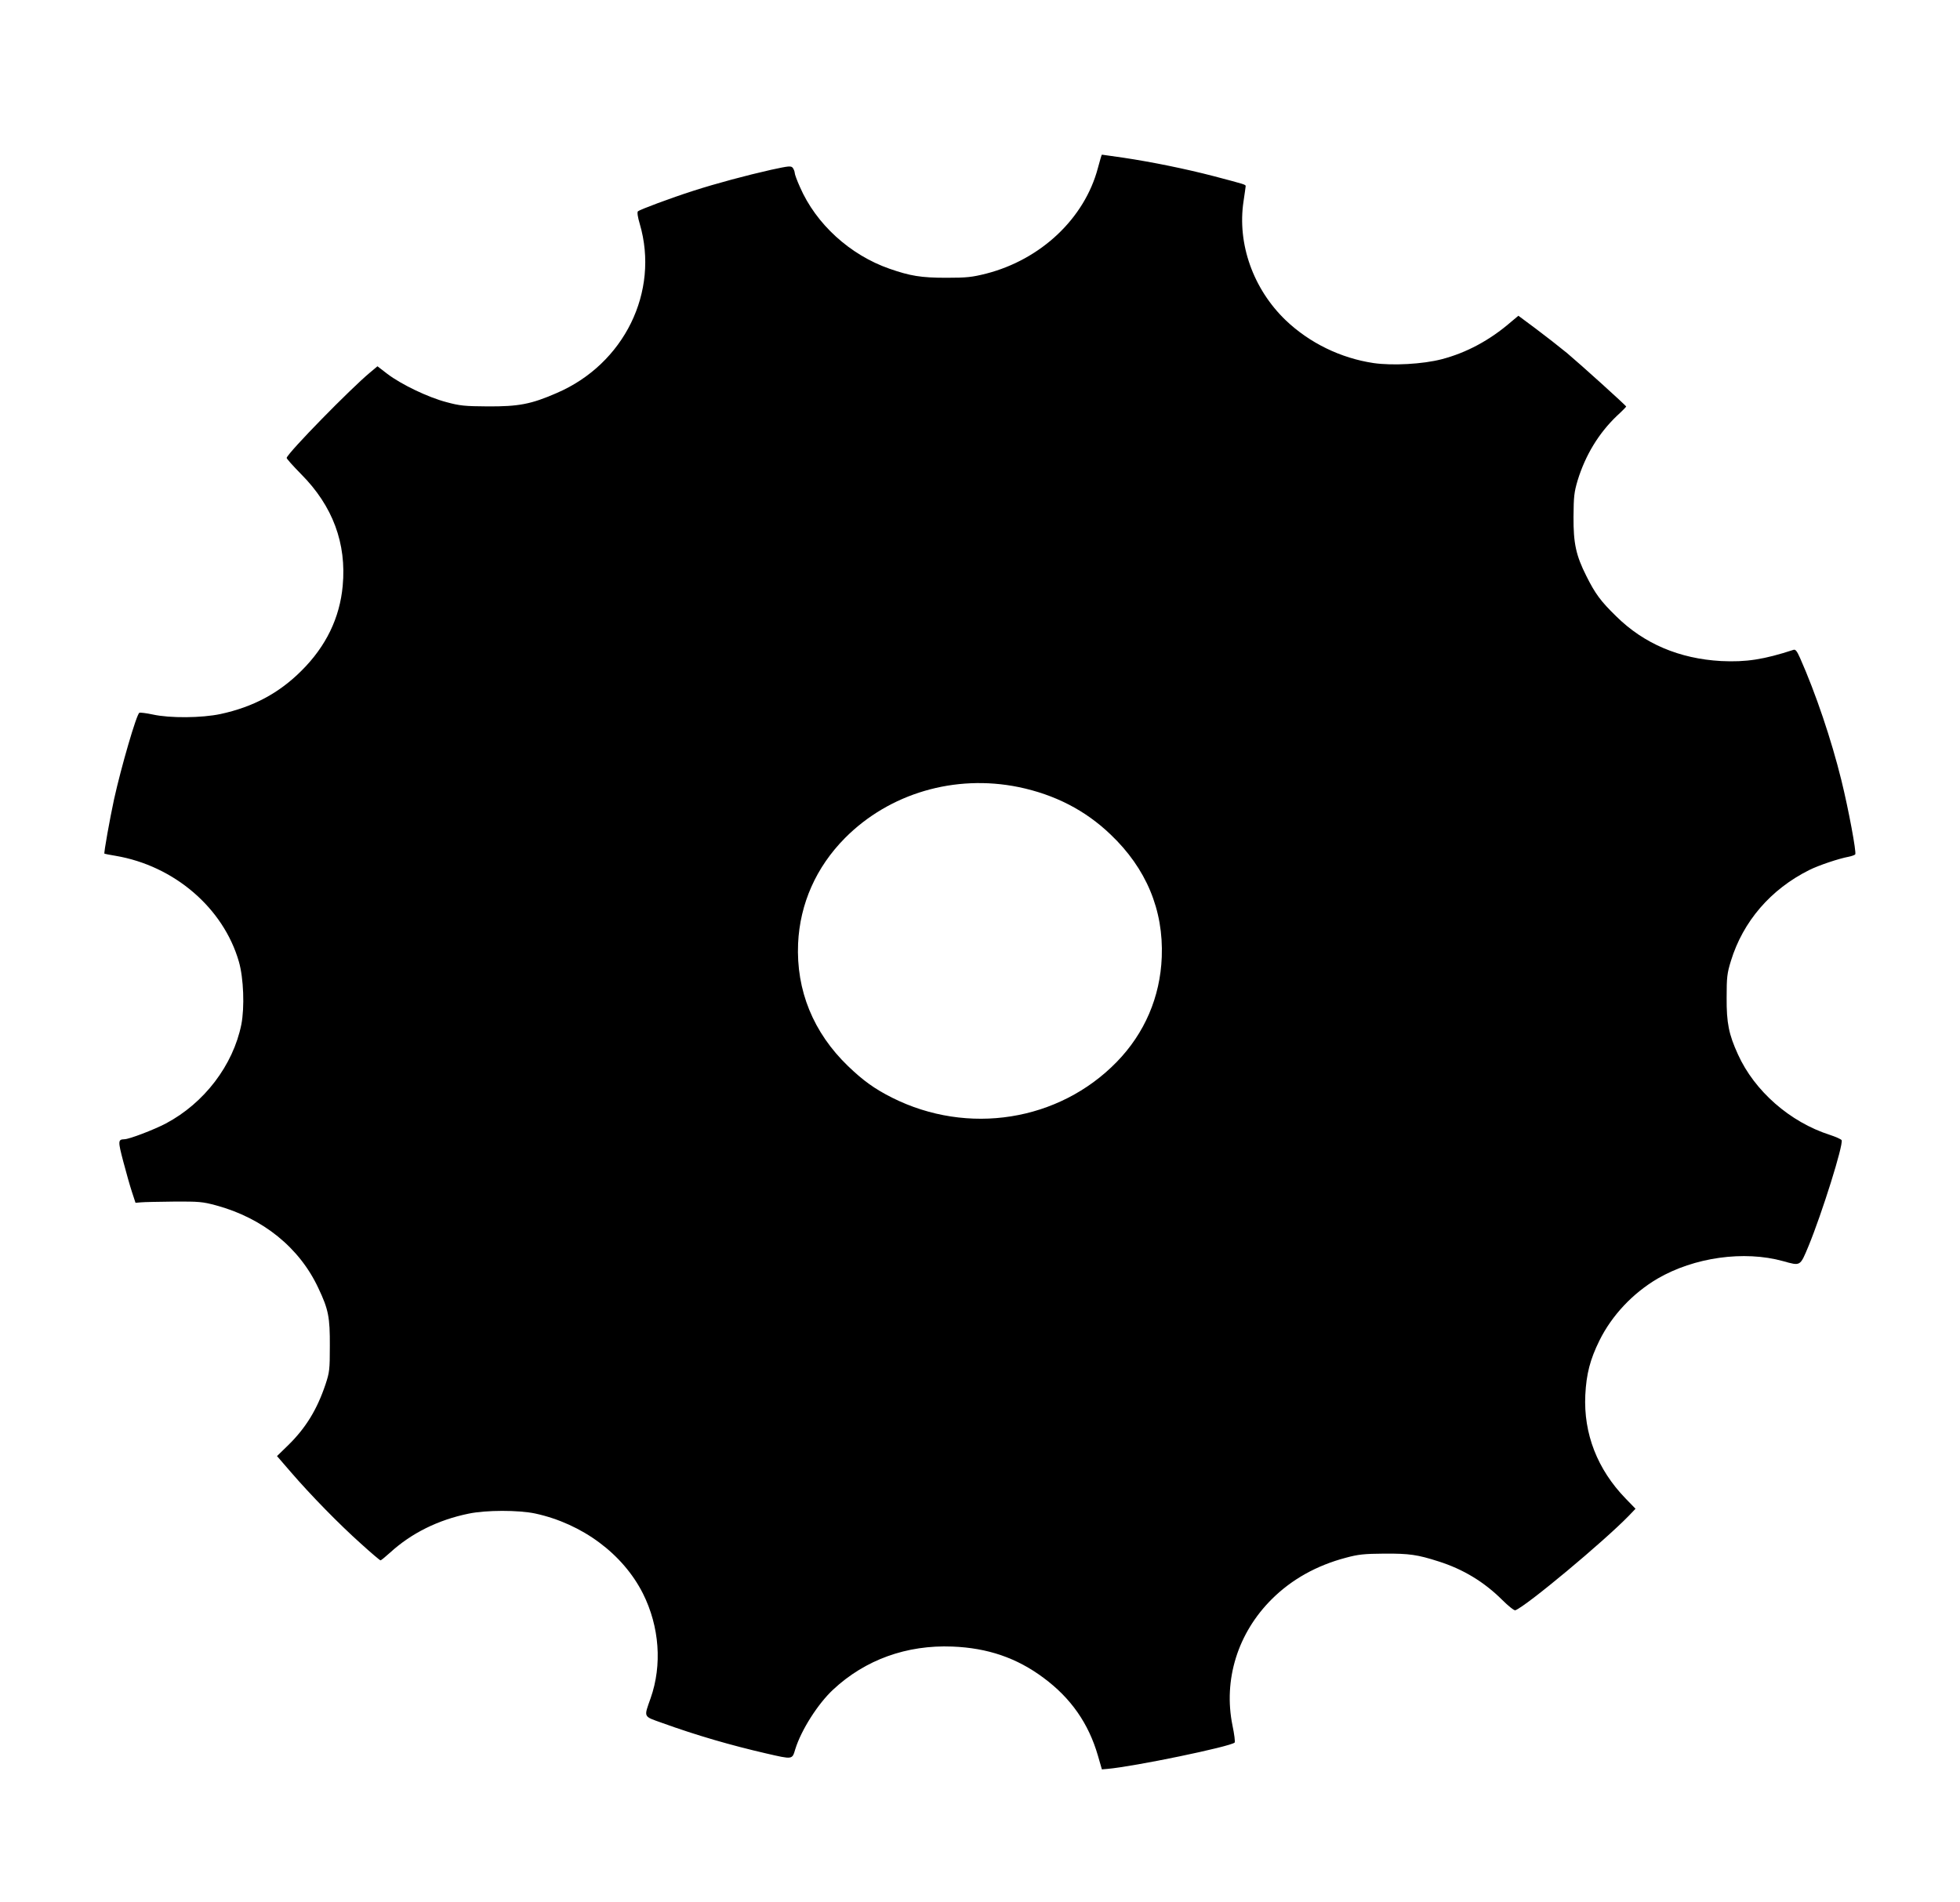 <?xml version="1.0" standalone="no"?>
<!DOCTYPE svg PUBLIC "-//W3C//DTD SVG 20010904//EN"
 "http://www.w3.org/TR/2001/REC-SVG-20010904/DTD/svg10.dtd">
<svg version="1.0" xmlns="http://www.w3.org/2000/svg"
 width="1280pt" height="1242pt" viewBox="0 0 1280 1242"
 preserveAspectRatio="xMidYMid meet">
<g transform="translate(0,1242) scale(0.1,-0.1)"
fill="#000000" stroke="none">
<path d="M7170 11323 c-87 -329 -372 -598 -730 -690 -92 -23 -125 -27 -260
-27 -165 0 -236 12 -371 59 -258 90 -480 292 -585 534 -19 42 -34 83 -34 92 0
8 -6 23 -12 32 -12 15 -23 14 -143 -12 -160 -36 -358 -89 -507 -137 -147 -47
-350 -123 -362 -134 -6 -6 -1 -39 12 -82 130 -443 -102 -916 -543 -1105 -167
-73 -249 -88 -450 -87 -150 1 -182 4 -270 28 -119 31 -294 115 -385 184 l-65
50 -50 -42 c-126 -105 -529 -516 -543 -556 -2 -4 41 -52 95 -107 206 -207 297
-452 271 -729 -19 -209 -109 -395 -269 -554 -147 -147 -316 -237 -529 -283
-123 -26 -330 -28 -443 -3 -42 9 -82 14 -87 11 -19 -11 -118 -352 -165 -564
-27 -125 -68 -352 -63 -356 2 -1 35 -8 73 -14 383 -65 704 -341 805 -691 31
-107 38 -298 16 -411 -54 -266 -242 -513 -493 -646 -78 -41 -240 -103 -271
-103 -42 -1 -42 -12 -7 -145 19 -72 44 -161 57 -200 l23 -70 35 3 c19 2 116 4
215 5 165 1 188 -1 277 -25 305 -83 544 -276 667 -540 66 -139 76 -190 75
-378 0 -154 -2 -171 -28 -250 -55 -164 -128 -284 -243 -397 l-74 -72 89 -103
c131 -152 319 -344 458 -468 67 -61 125 -110 129 -110 4 0 32 23 63 51 138
126 312 213 512 254 114 24 326 24 435 1 309 -67 574 -265 704 -523 108 -216
126 -467 50 -683 -45 -128 -50 -117 76 -162 224 -81 449 -146 679 -199 175
-40 169 -41 190 29 39 125 148 296 247 388 209 195 480 293 779 281 230 -9
421 -74 596 -205 178 -132 293 -297 354 -507 l26 -90 35 3 c174 15 802 145
832 172 4 4 -2 54 -14 111 -61 299 34 605 258 827 129 128 292 219 482 269 81
22 119 26 251 27 164 1 218 -7 355 -51 161 -51 297 -134 414 -250 41 -41 80
-72 87 -69 72 27 579 450 742 618 l43 45 -65 67 c-184 190 -275 423 -263 676
7 138 31 231 92 355 81 164 217 309 380 405 239 139 564 185 820 114 115 -32
110 -35 166 99 88 214 228 660 216 691 -3 6 -38 22 -78 35 -259 83 -491 286
-599 525 -60 131 -75 206 -74 371 0 134 3 159 28 240 79 257 259 467 511 593
62 31 193 75 258 87 20 4 40 11 43 16 8 14 -43 290 -91 485 -65 263 -167 566
-270 798 -20 45 -30 57 -43 52 -193 -63 -309 -81 -472 -73 -272 15 -504 113
-685 292 -102 99 -138 149 -195 263 -68 135 -85 214 -84 387 1 133 4 160 27
238 51 165 137 307 256 421 34 31 61 59 61 61 0 6 -298 275 -386 349 -50 41
-142 113 -205 160 l-113 84 -49 -41 c-139 -120 -291 -201 -452 -243 -123 -32
-321 -43 -445 -25 -214 32 -418 131 -574 280 -212 204 -317 499 -275 776 7 50
14 94 14 99 0 11 -2 11 -210 66 -181 47 -401 92 -588 120 -76 11 -139 20 -141
20 -2 0 -13 -39 -26 -87z m-518 -4043 c236 -49 435 -151 600 -309 234 -222
347 -494 335 -801 -10 -261 -112 -498 -294 -685 -378 -388 -973 -482 -1468
-233 -115 58 -188 111 -287 206 -227 219 -339 494 -326 800 12 261 118 499
306 689 290 292 717 418 1134 333z"/>
</g>
</svg>
